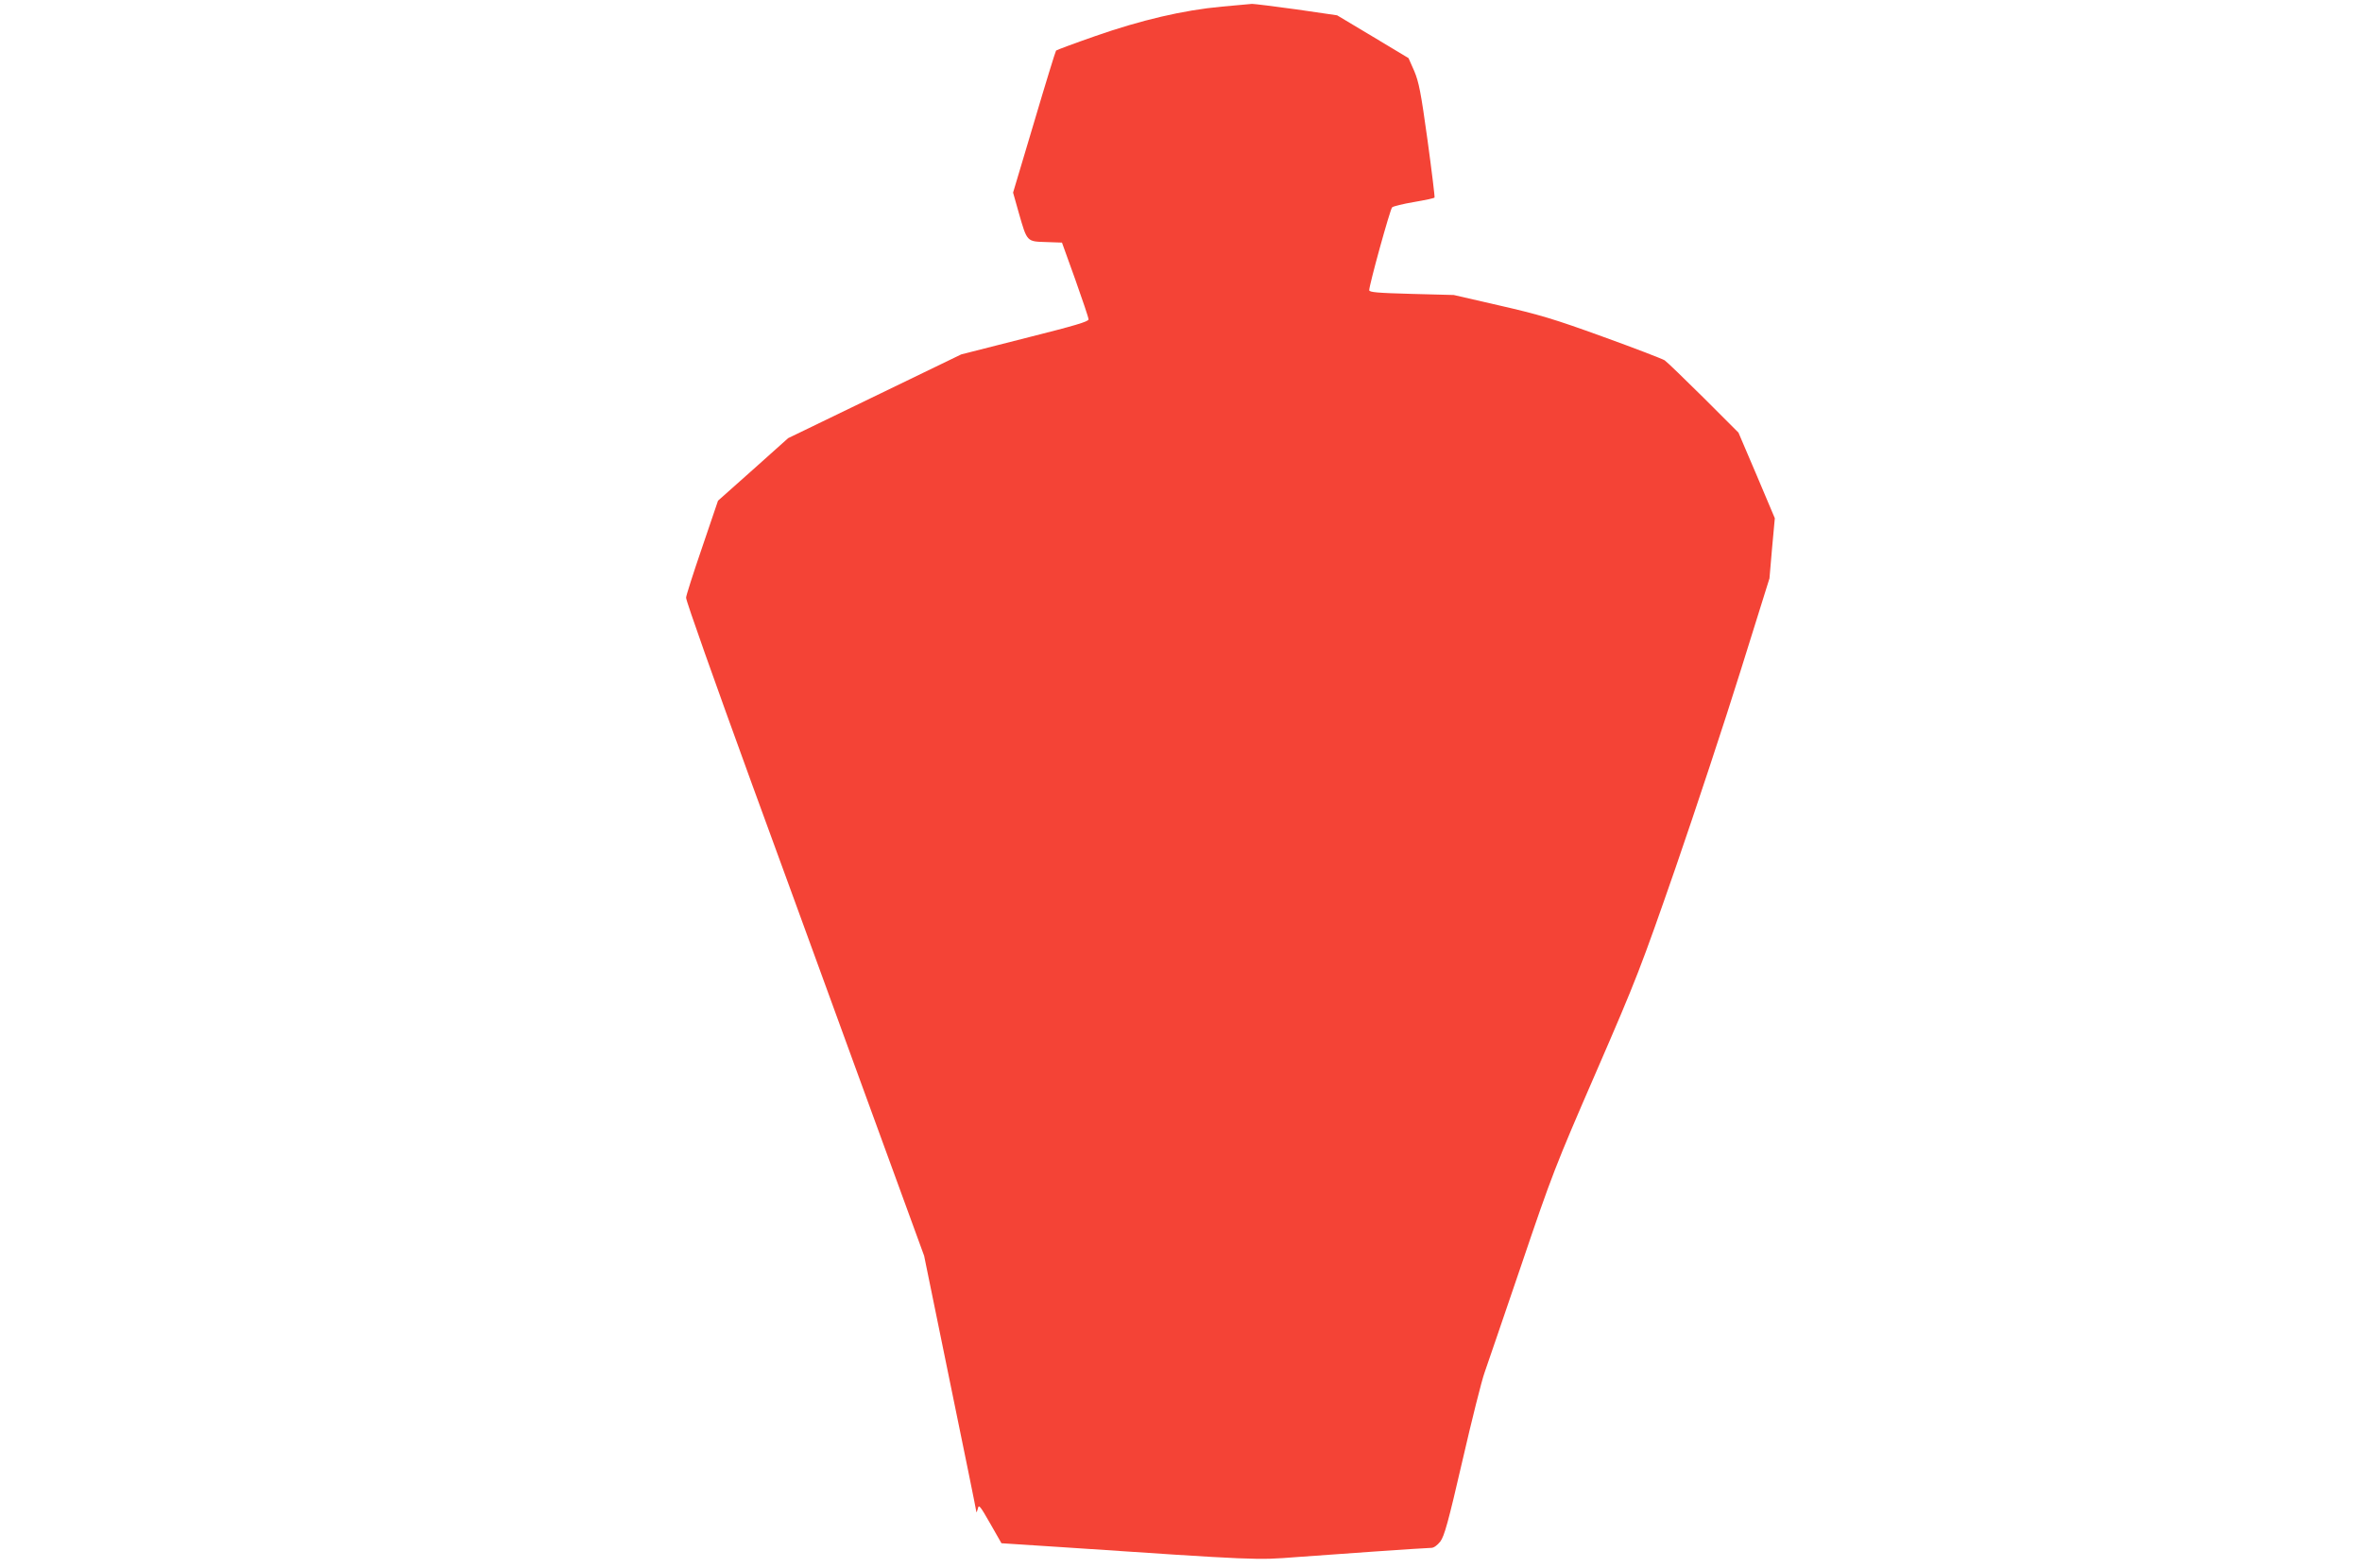 <?xml version="1.0" standalone="no"?>
<!DOCTYPE svg PUBLIC "-//W3C//DTD SVG 20010904//EN"
 "http://www.w3.org/TR/2001/REC-SVG-20010904/DTD/svg10.dtd">
<svg version="1.0" xmlns="http://www.w3.org/2000/svg"
 width="1280pt" height="850pt" viewBox="0 0 1280 850"
 preserveAspectRatio="xMidYMid meet">
<g transform="translate(0,850) scale(0.1,-0.1)"
fill="#f44336" stroke="none">
<path d="M6620 8464 c-207 -19 -437 -73 -683 -159 -115 -40 -211 -76 -214 -79
-3 -3 -57 -178 -119 -388 l-114 -382 31 -110 c45 -157 43 -155 147 -158 l87
-3 72 -200 c39 -110 72 -207 72 -216 1 -12 -74 -34 -344 -102 l-346 -88 -469
-227 -469 -227 -190 -170 -190 -169 -87 -256 c-48 -140 -87 -262 -86 -270 1
-21 150 -441 357 -1010 96 -261 344 -943 553 -1516 l380 -1041 141 -689 c78
-379 142 -693 142 -699 1 -5 4 2 8 17 5 25 11 18 67 -80 l61 -107 324 -21
c1071 -72 1056 -71 1275 -54 183 14 705 50 731 50 13 0 32 14 48 34 22 29 43
104 120 438 51 222 105 437 120 478 15 41 104 305 200 585 165 487 183 534
405 1045 220 507 242 565 431 1109 109 316 268 797 353 1070 l155 496 14 163
15 163 -98 232 -99 232 -188 188 c-104 103 -199 195 -212 204 -13 8 -163 66
-335 128 -267 97 -346 120 -560 169 l-248 57 -229 6 c-186 5 -229 9 -229 20 0
29 113 438 124 449 6 6 60 19 119 29 59 10 109 21 111 24 2 3 -15 143 -38 311
-36 261 -47 315 -72 375 l-31 70 -193 116 -194 116 -220 32 c-122 17 -230 30
-241 30 -11 -1 -85 -8 -165 -15z"/>
</g>
</svg>
